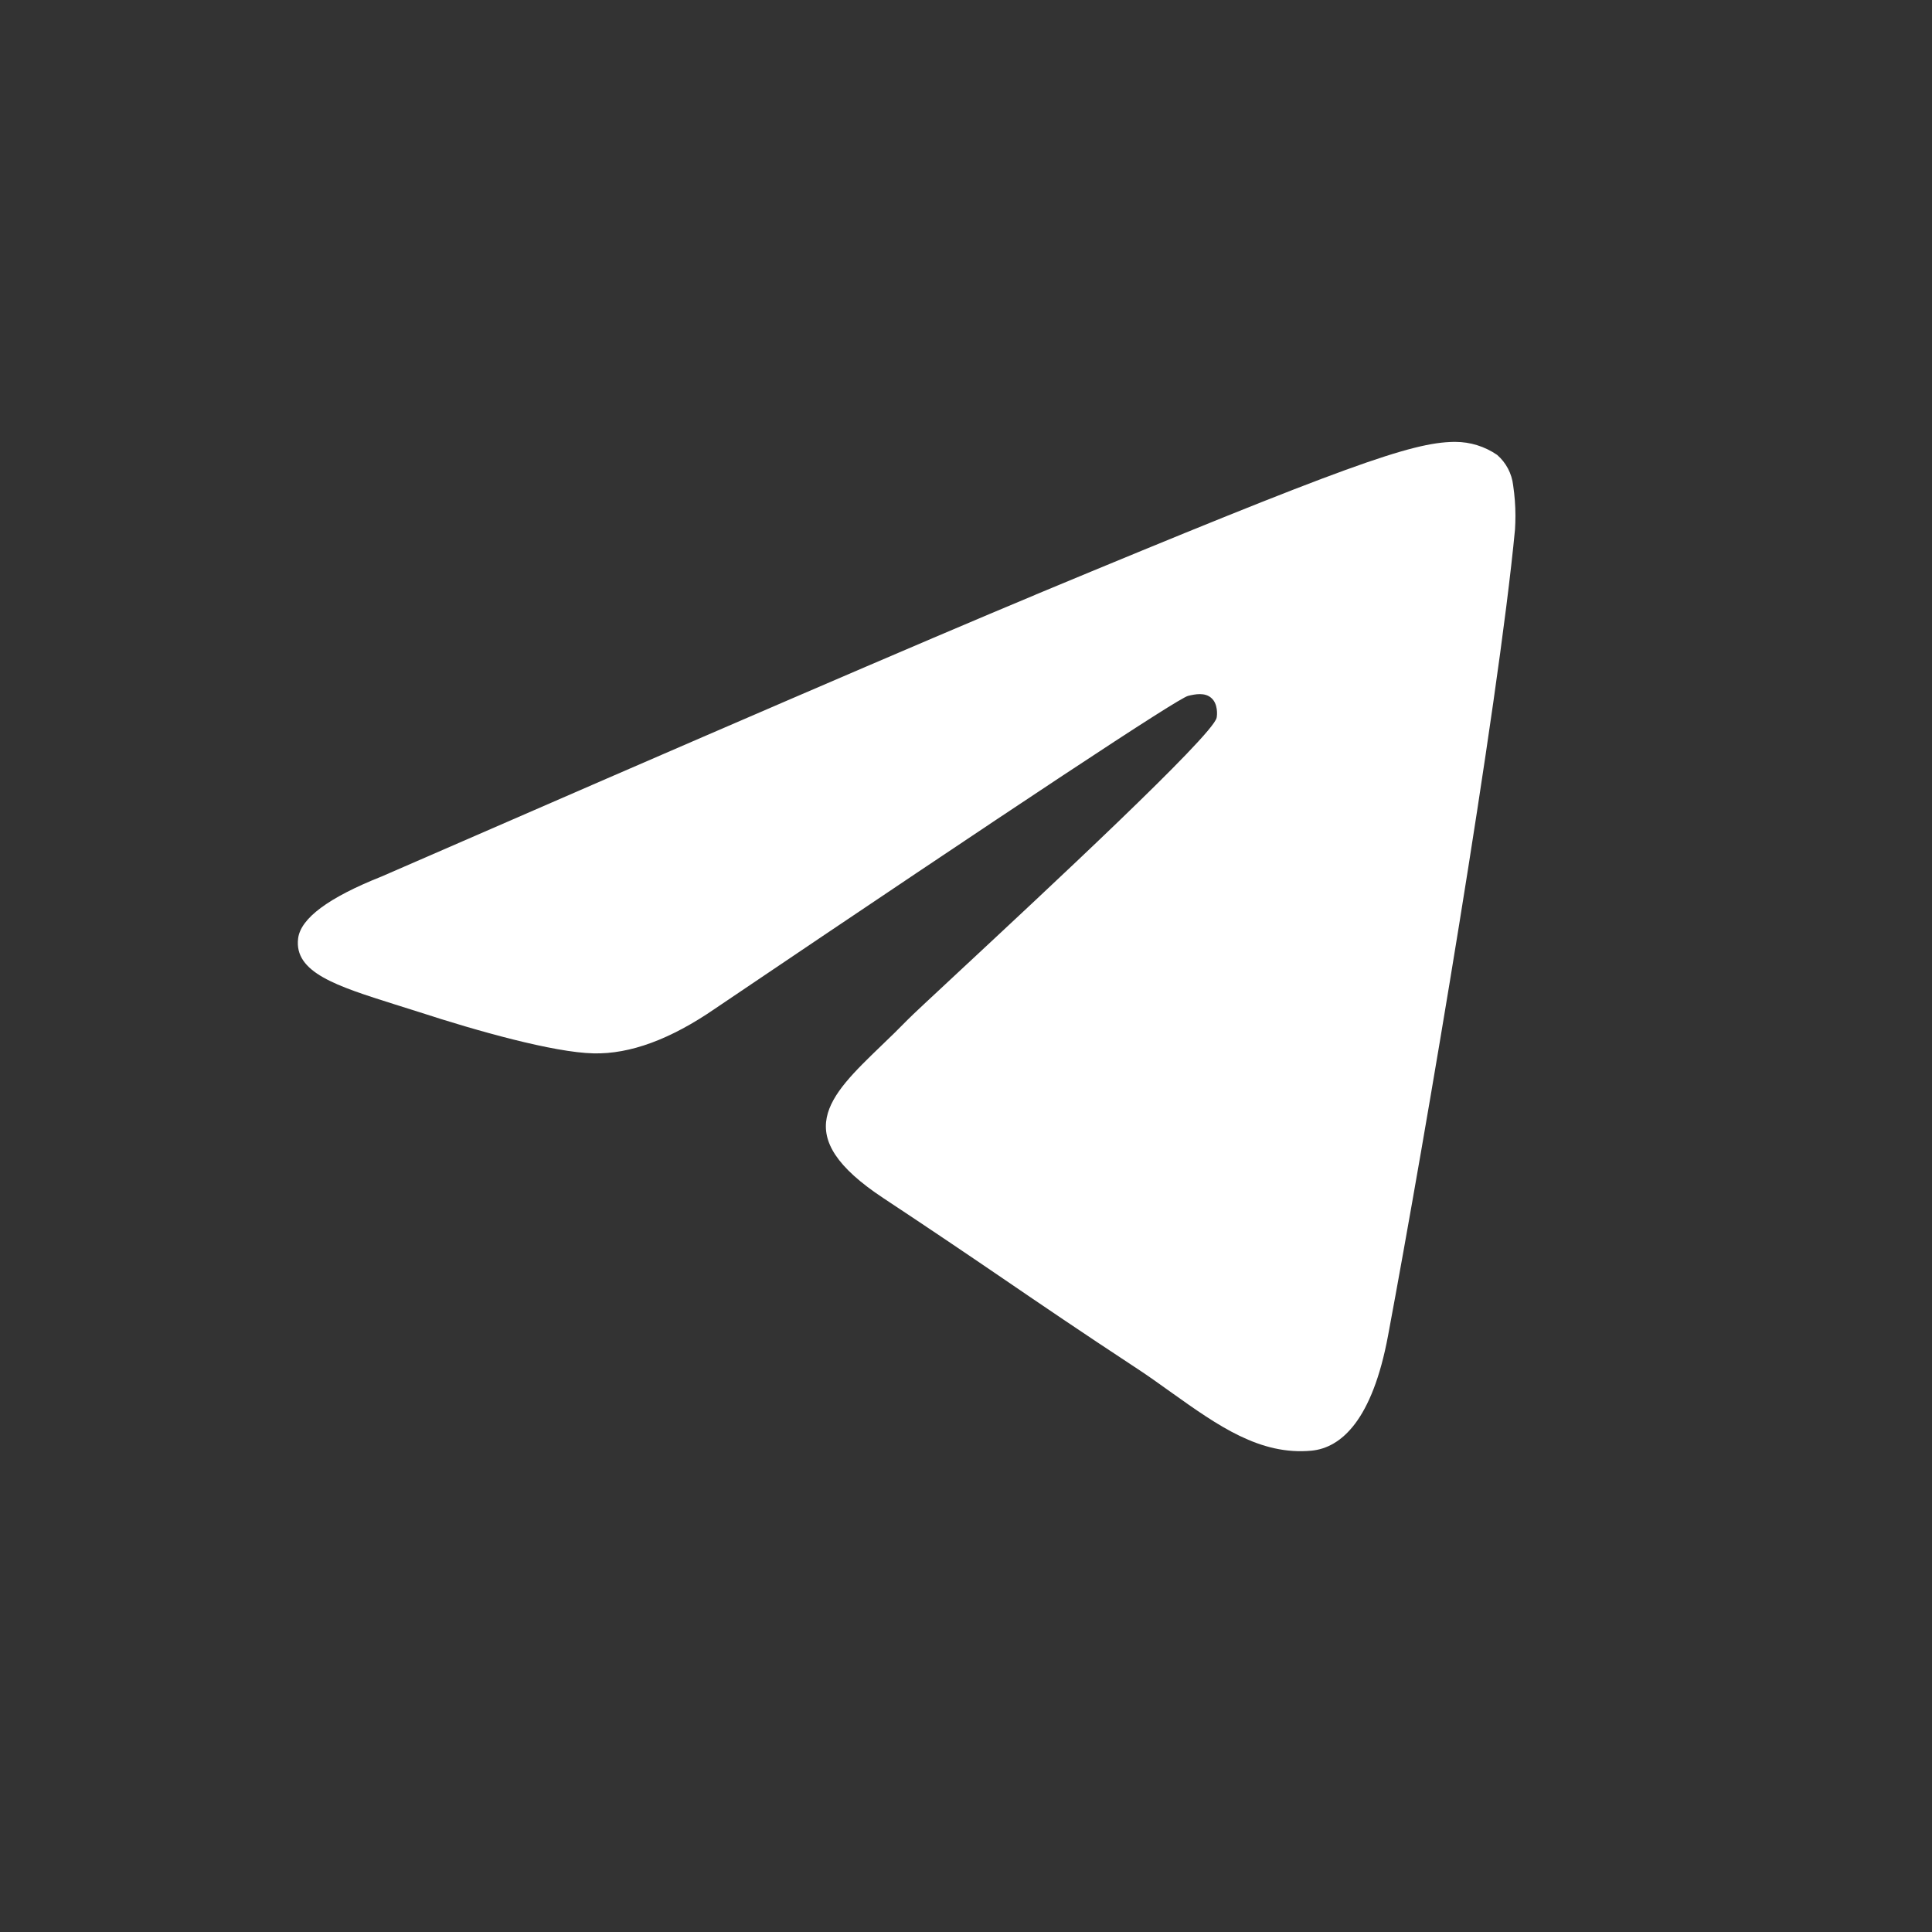 <?xml version="1.0" encoding="UTF-8"?> <svg xmlns="http://www.w3.org/2000/svg" width="1985" height="1985" viewBox="0 0 1985 1985" fill="none"><rect x="0" y="0" width="1985" height="1985" fill="#333333" stroke="none"/> <path d="M1063.85 611.064C951.842 657.718 727.77 754.253 391.953 900.588C337.537 922.208 308.855 943.491 306.29 964.24C301.995 999.248 345.918 1013.08 405.673 1031.97L430.873 1039.91C489.654 1059.08 568.84 1081.4 609.884 1082.27C647.33 1083.14 688.966 1067.85 734.897 1036.16C1048.66 824.268 1210.69 717.225 1220.76 714.937C1227.94 713.196 1238.07 711.187 1244.65 717.225C1251.4 723.112 1250.69 734.537 1249.98 737.533C1245.69 756.099 1073.31 916.275 984.169 999.248C956.357 1025.16 936.659 1043.45 932.632 1047.64C923.914 1056.57 914.559 1065.72 905.528 1074.33C850.822 1127.02 809.894 1166.49 907.699 1231.06C954.779 1262.21 992.491 1287.68 1030.1 1313.33C1070.98 1341.25 1111.91 1369.07 1164.92 1403.92C1178.3 1412.57 1191.26 1421.94 1203.78 1430.87C1251.46 1464.84 1294.51 1495.38 1347.36 1490.48C1378.16 1487.6 1410 1458.79 1426.11 1372.34C1464.26 1168.24 1539.31 726.154 1556.57 543.94C1556.84 539.307 1557 534.523 1557 529.786C1557 519.382 1556.19 508.979 1554.67 498.691C1553.3 486.558 1547.42 475.388 1538.23 467.388C1525.54 458.679 1510.52 454 1495.18 454C1494.63 454 1494.09 454 1493.54 454C1450.33 454.708 1383.65 477.896 1063.85 611.006V611.064Z" fill="white"></path> </svg> 
